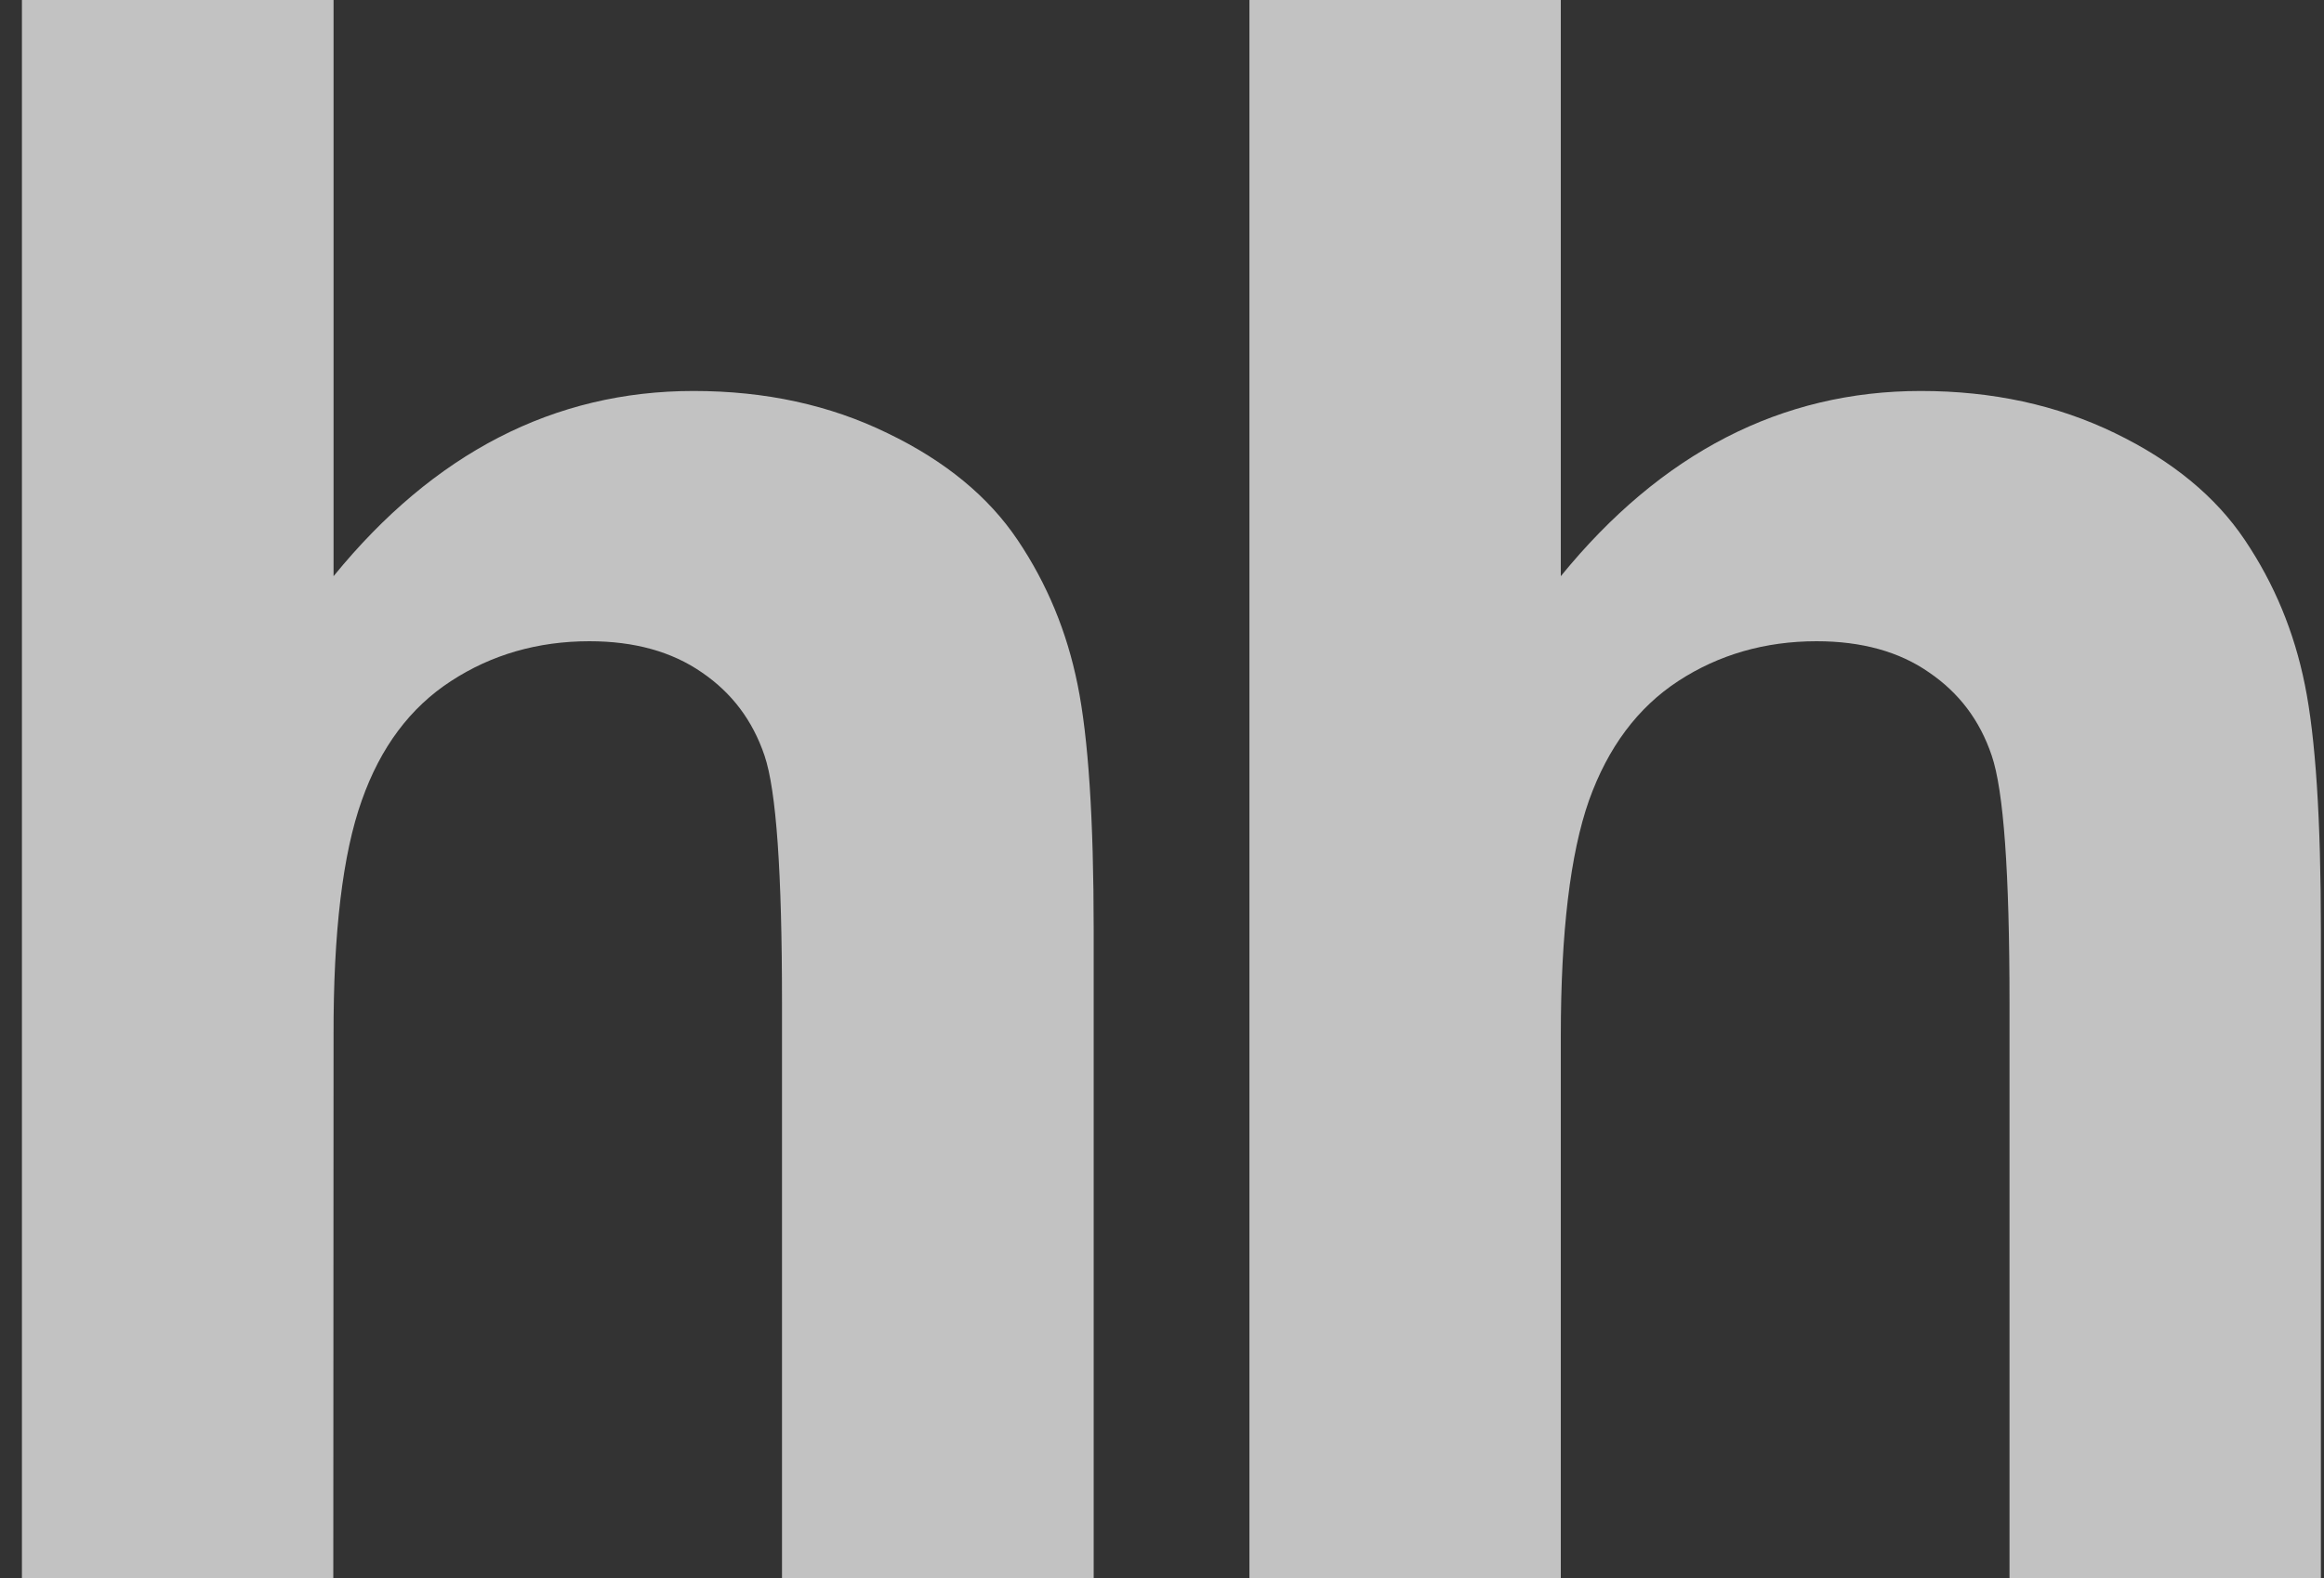 <svg width="53" height="36" viewBox="0 0 53 36" fill="none" xmlns="http://www.w3.org/2000/svg">
<rect x="0" y="0" width="53" height="36" fill="#333333" stroke="none"/>
<g clip-path="url(#clip0_1_7347)">
<path opacity="0.7" fill-rule="evenodd" clip-rule="evenodd" d="M7.607 -2.334V13.144C9.895 10.334 12.636 8.919 15.817 8.919C17.455 8.919 18.924 9.239 20.237 9.88C21.557 10.515 22.545 11.331 23.209 12.321C23.879 13.318 24.332 14.412 24.575 15.618C24.82 16.818 24.942 18.686 24.942 21.217V37.768H17.834V22.862C17.834 19.907 17.705 18.031 17.435 17.236C17.164 16.434 16.69 15.806 16.007 15.34C15.323 14.866 14.47 14.628 13.442 14.628C12.264 14.628 11.208 14.935 10.288 15.535C9.354 16.141 8.677 17.048 8.25 18.261C7.817 19.474 7.6 21.266 7.607 23.636L7.6 37.768H0.5V-2.334H7.607ZM35.595 -2.334V13.144C37.882 10.334 40.624 8.919 43.805 8.919C45.436 8.919 46.911 9.239 48.232 9.88C49.545 10.515 50.533 11.331 51.196 12.321C51.866 13.318 52.32 14.412 52.563 15.618C52.807 16.818 52.929 18.686 52.929 21.217V37.768H45.828V22.862C45.828 19.907 45.694 18.031 45.422 17.236C45.152 16.434 44.678 15.806 43.994 15.34C43.317 14.866 42.457 14.628 41.429 14.628C40.251 14.628 39.195 14.935 38.275 15.535C37.348 16.141 36.671 17.048 36.237 18.261C35.811 19.474 35.595 21.266 35.595 23.636V37.768H28.494V-2.334H35.595ZM0.52 50.199V42.112H1.468V45.438H5.177L5.17 42.112H6.118V50.199H5.17V46.386H1.468V50.199H0.52ZM11.066 48.31L11.973 48.436C11.83 49.042 11.567 49.503 11.181 49.831C10.795 50.165 10.3 50.332 9.699 50.332C8.94 50.332 8.344 50.067 7.899 49.538C7.458 49.015 7.234 48.269 7.234 47.321C7.234 46.337 7.458 45.571 7.905 45.027C8.352 44.483 8.94 44.211 9.651 44.211C10.341 44.211 10.903 44.476 11.343 45.006C11.783 45.543 12.006 46.289 12.006 47.258L11.999 47.523H8.141C8.175 48.164 8.338 48.659 8.622 49.001C8.913 49.342 9.272 49.517 9.705 49.517C10.022 49.517 10.3 49.419 10.53 49.224C10.754 49.036 10.937 48.729 11.066 48.31M8.189 46.707H11.079C11.038 46.219 10.93 45.843 10.747 45.599C10.469 45.215 10.104 45.027 9.658 45.027C9.258 45.027 8.92 45.173 8.649 45.48C8.371 45.787 8.223 46.199 8.189 46.707H8.189ZM16.392 49.475C16.074 49.789 15.763 50.012 15.459 50.137C15.16 50.27 14.843 50.333 14.498 50.333C13.922 50.333 13.489 50.172 13.184 49.859C12.879 49.545 12.73 49.141 12.723 48.653C12.723 48.367 12.784 48.102 12.899 47.872C13.014 47.635 13.17 47.439 13.353 47.3C13.541 47.151 13.755 47.04 13.983 46.972C14.152 46.916 14.409 46.874 14.761 46.826C15.472 46.728 15.986 46.616 16.325 46.477C16.331 46.345 16.331 46.254 16.331 46.219C16.331 45.815 16.243 45.536 16.081 45.369C15.857 45.146 15.519 45.034 15.085 45.034C14.673 45.034 14.368 45.111 14.172 45.278C13.976 45.438 13.827 45.732 13.738 46.143L12.879 46.01C12.953 45.599 13.082 45.264 13.265 45.007C13.441 44.748 13.698 44.553 14.036 44.414C14.375 44.281 14.76 44.211 15.207 44.211C15.647 44.211 16.006 44.267 16.283 44.386C16.561 44.504 16.764 44.651 16.893 44.825C17.021 45.006 17.116 45.229 17.163 45.508C17.191 45.676 17.212 45.982 17.212 46.422V47.746C17.212 48.666 17.225 49.252 17.265 49.496C17.299 49.74 17.381 49.97 17.489 50.2H16.574C16.481 49.991 16.426 49.754 16.392 49.475M16.324 47.258C16.006 47.404 15.526 47.53 14.897 47.635C14.53 47.69 14.274 47.76 14.125 47.836C13.983 47.906 13.86 48.018 13.786 48.157C13.702 48.297 13.658 48.459 13.658 48.624C13.658 48.889 13.753 49.112 13.928 49.286C14.105 49.468 14.362 49.551 14.7 49.551C15.045 49.551 15.344 49.474 15.607 49.307C15.865 49.133 16.06 48.903 16.183 48.61C16.277 48.386 16.325 48.059 16.325 47.62V47.258H16.324ZM21.867 50.2V49.461C21.543 50.04 21.062 50.332 20.427 50.332C20.013 50.332 19.635 50.207 19.289 49.942C18.944 49.684 18.674 49.329 18.491 48.869C18.294 48.408 18.207 47.878 18.207 47.272C18.207 46.693 18.288 46.157 18.457 45.682C18.633 45.208 18.89 44.846 19.236 44.588C19.574 44.337 19.96 44.211 20.393 44.211C20.697 44.211 20.975 44.281 21.219 44.434C21.459 44.578 21.663 44.779 21.814 45.02V42.113H22.681V50.201H21.868M19.106 47.271C19.1 48.024 19.242 48.589 19.52 48.959C19.804 49.328 20.129 49.517 20.508 49.517C20.894 49.517 21.219 49.336 21.483 48.987C21.753 48.624 21.889 48.088 21.889 47.355C21.889 46.554 21.746 45.968 21.476 45.592C21.205 45.222 20.867 45.034 20.467 45.034C20.082 45.034 19.757 45.215 19.492 45.57C19.236 45.933 19.1 46.497 19.106 47.272L19.106 47.271ZM24.156 50.199V42.112H25.097V45.438H28.806V42.112H29.753V50.199H28.805V46.386H25.096V50.199H24.156ZM34.552 50.199V49.335C34.153 50.004 33.605 50.331 32.908 50.331C32.604 50.331 32.319 50.269 32.055 50.129C31.79 50.005 31.595 49.83 31.466 49.635C31.337 49.432 31.25 49.188 31.196 48.896C31.162 48.7 31.142 48.394 31.142 47.968V44.343H32.021V47.592C32.021 48.108 32.042 48.456 32.075 48.638C32.129 48.903 32.244 49.105 32.42 49.251C32.604 49.404 32.82 49.474 33.084 49.474C33.348 49.474 33.598 49.398 33.828 49.244C34.051 49.097 34.222 48.879 34.316 48.624C34.411 48.358 34.458 47.982 34.458 47.48V44.343H35.331V50.199L34.552 50.199ZM36.657 50.199V44.343H37.443V45.173C37.822 44.531 38.377 44.211 39.095 44.211C39.399 44.211 39.69 44.273 39.947 44.399C40.211 44.524 40.407 44.692 40.535 44.894C40.664 45.103 40.759 45.347 40.806 45.633C40.841 45.814 40.861 46.135 40.861 46.595V50.199H39.981V46.637C39.981 46.232 39.947 45.925 39.88 45.731C39.814 45.534 39.688 45.365 39.52 45.249C39.344 45.131 39.135 45.068 38.904 45.068C38.532 45.068 38.207 45.2 37.937 45.472C37.666 45.737 37.53 46.246 37.537 46.999L37.53 50.199H36.657L36.657 50.199ZM44.062 49.307L44.191 50.186C43.948 50.249 43.724 50.276 43.527 50.276C43.21 50.276 42.965 50.221 42.79 50.102C42.614 49.99 42.493 49.844 42.418 49.656C42.35 49.475 42.317 49.077 42.317 48.485V45.11H41.666V44.343H42.317V42.894L43.189 42.294L43.183 44.343H44.063V45.11H43.183V48.541C43.183 48.819 43.197 49.001 43.23 49.084C43.258 49.161 43.312 49.23 43.38 49.279C43.454 49.322 43.549 49.349 43.684 49.349C43.779 49.349 43.907 49.335 44.063 49.307L44.062 49.307ZM48.415 48.31L49.315 48.436C49.173 49.042 48.909 49.503 48.523 49.837C48.137 50.165 47.642 50.332 47.048 50.332C46.289 50.332 45.687 50.067 45.247 49.538C44.8 49.015 44.577 48.269 44.577 47.321C44.577 46.338 44.807 45.571 45.254 45.027C45.701 44.484 46.283 44.212 46.994 44.212C47.684 44.212 48.252 44.476 48.693 45.006C49.126 45.543 49.349 46.289 49.349 47.258C49.349 47.314 49.342 47.404 49.342 47.523H45.484C45.518 48.164 45.681 48.659 45.965 49.001C46.256 49.343 46.615 49.517 47.048 49.517C47.365 49.517 47.643 49.419 47.873 49.224C48.096 49.036 48.28 48.729 48.415 48.311M45.538 46.707H48.422C48.381 46.219 48.273 45.843 48.09 45.599C47.812 45.215 47.447 45.027 47.007 45.027C46.601 45.027 46.263 45.173 45.992 45.48C45.714 45.787 45.566 46.199 45.538 46.707ZM50.358 50.2V44.344H51.149V45.229C51.346 44.811 51.528 44.539 51.704 44.406C51.863 44.279 52.059 44.211 52.26 44.211C52.564 44.211 52.862 44.316 53.167 44.532L52.862 45.452C52.652 45.306 52.435 45.236 52.219 45.236C52.029 45.236 51.861 45.299 51.704 45.431C51.556 45.564 51.44 45.738 51.379 45.975C51.278 46.324 51.237 46.714 51.237 47.133V50.2H50.358L50.358 50.2Z" fill="white"/>
</g>
<defs>
<clipPath id="clip0_1_7347">
<rect width="52.5" height="36" fill="white" transform="translate(0.5)"/>
</clipPath>
</defs>
</svg>
